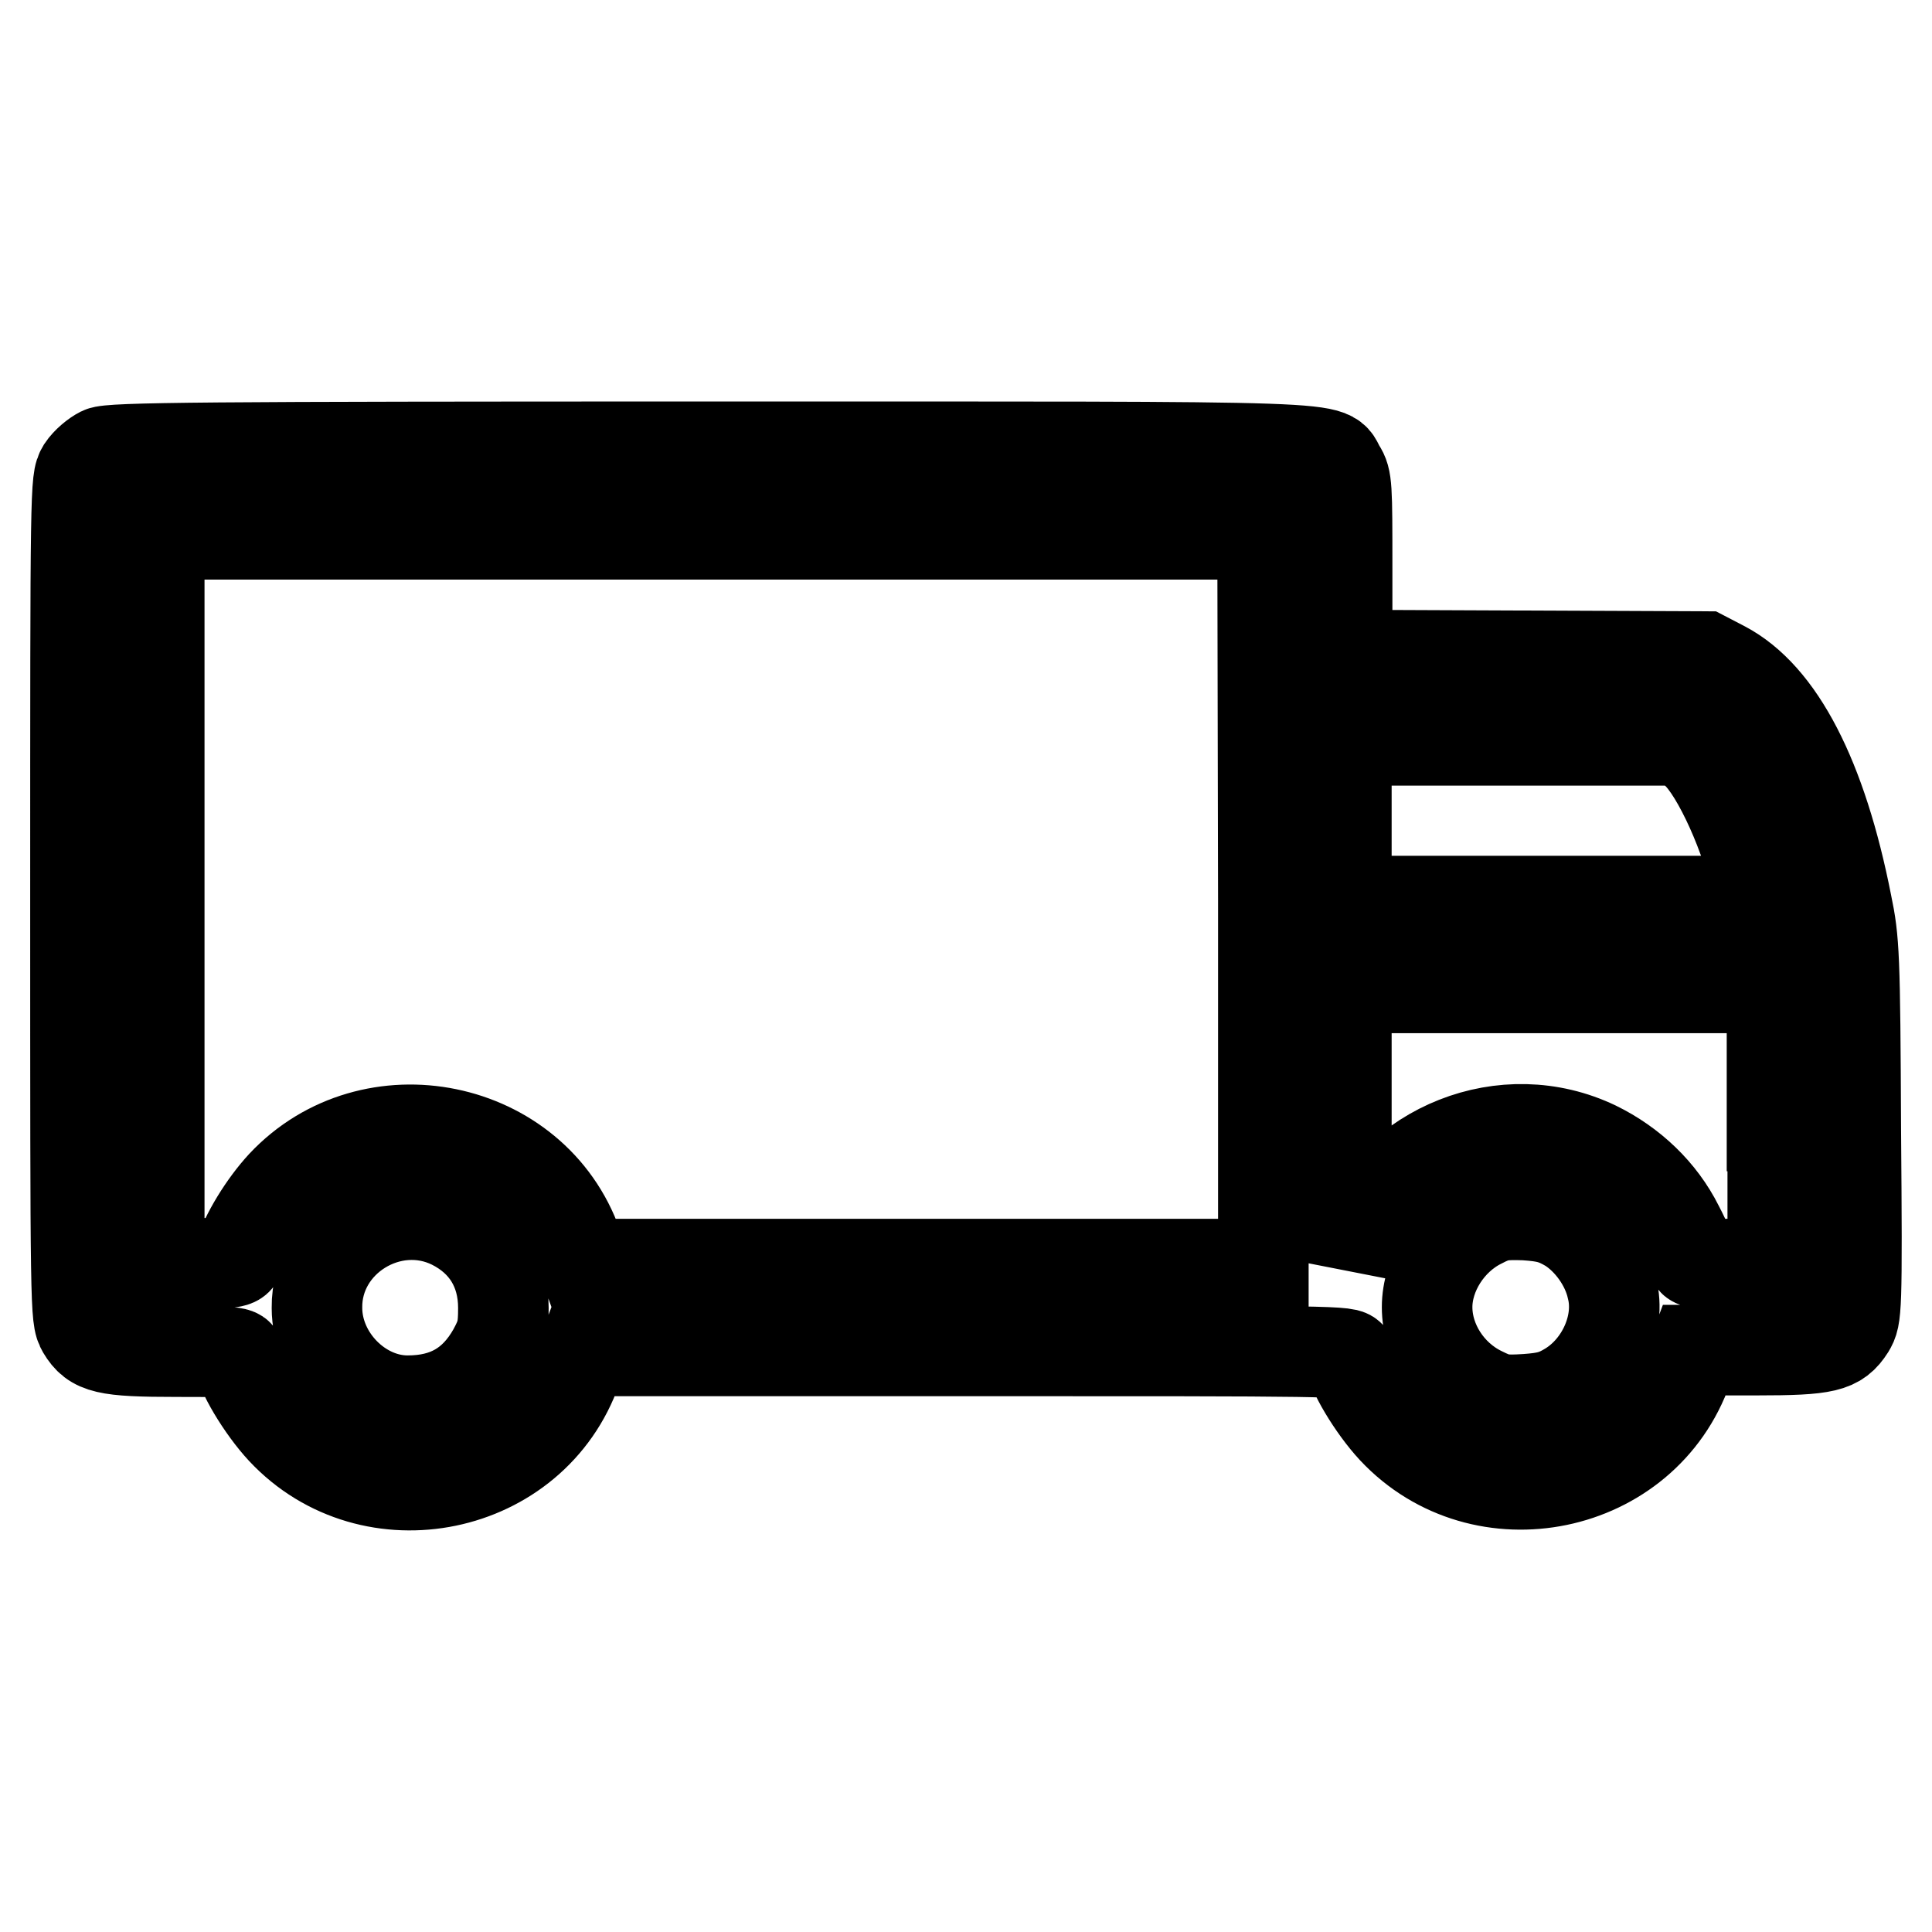 <?xml version="1.0" encoding="utf-8"?>
<!-- Svg Vector Icons : http://www.onlinewebfonts.com/icon -->
<!DOCTYPE svg PUBLIC "-//W3C//DTD SVG 1.1//EN" "http://www.w3.org/Graphics/SVG/1.1/DTD/svg11.dtd">
<svg version="1.1" xmlns="http://www.w3.org/2000/svg" xmlns:xlink="http://www.w3.org/1999/xlink" x="0px" y="0px" viewBox="0 0 256 256" enable-background="new 0 0 256 256" xml:space="preserve">
<g><g><g><path stroke-width="12" fill-opacity="0" stroke="#000000"  d="M13.4,59.9c-0.8,0.4-1.9,1.3-2.5,2.2C10,63.6,10,64.2,10,119.1s0,55.5,0.9,57.1c1.5,2.5,3.1,2.9,12.5,2.9c7.8,0,8.3,0,8.3,0.8c0,1.7,3,6.7,5.7,9.6c11.8,12.6,33.3,8.2,39-8.1l0.9-2.4h50.8c49.1,0,50.8,0,50.8,0.8c0,1.7,3,6.7,5.7,9.6c11.8,12.6,33.3,8.2,39-8.1l0.9-2.4h8.2c9.3,0,10.8-0.4,12.4-2.9c0.9-1.5,1-2,0.8-26.3c-0.1-23.2-0.2-25.1-1.2-29.9c-3.3-16.8-8.9-27.6-16.3-31.5l-2.5-1.3l-23.7-0.1l-23.7-0.1V75.3c0-10.9,0-11.8-0.9-13.2c-1.9-3.1,3.8-2.9-83.4-2.9C27.1,59.2,14.6,59.3,13.4,59.9z M167.4,119.1v48.4h-45h-45l-0.9-2.5c-5.7-16.2-27.3-20.6-39.1-8c-2.4,2.6-4.9,6.6-5.8,9.6c-0.2,0.7-0.9,0.8-5.4,0.8h-5.1v-48.4V70.8h73.1h73.1L167.4,119.1L167.4,119.1z M224.7,99.7c2.9,2.6,6.9,11.6,8.1,17.9l0.3,1.8h-27.4h-27.3v-10.6V98.1h22.2h22.2L224.7,99.7z M234.9,149.2v18.3h-5.3c-4.2,0-5.3-0.1-5.3-0.6c0-0.3-0.8-2.3-1.9-4.4c-2.3-4.6-6.2-8.3-10.9-10.6c-12.1-5.8-26.8,0-32,12.6l-1.1,2.7v-18.2v-18.1h28.2h28.2V149.2z M59.9,162.2c4.4,2.2,6.8,6.1,6.8,11.1c0,2.8-0.2,3.6-1.4,5.8c-2.5,4.4-6.1,6.5-11.3,6.5c-6.3,0-12-5.8-12-12.3C41.9,164.3,51.8,158.2,59.9,162.2z M207.9,162.6c2.7,1.7,5,4.9,5.7,8.1c1.2,4.7-1.3,10.4-5.7,13.1c-1.8,1.1-2.9,1.4-5.6,1.6c-3.1,0.2-3.8,0.1-6-1c-4.3-2.1-7.2-6.6-7.2-11.2c0-4.4,2.9-9,7.1-11.1c2.1-1.1,2.9-1.2,5.9-1.1C205,161.2,206,161.5,207.9,162.6z"/></g></g></g>
</svg>